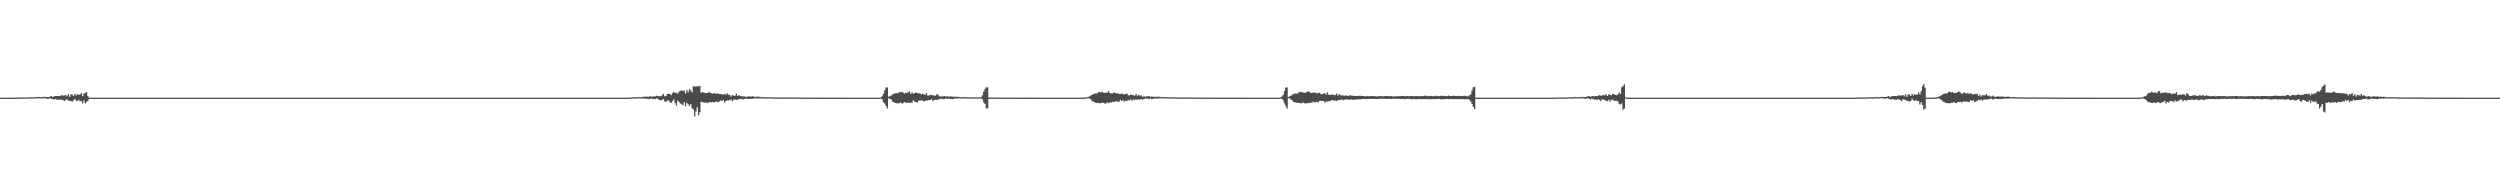 <?xml version="1.0" encoding="UTF-8"?>
<svg xmlns="http://www.w3.org/2000/svg" width="1920" height="150">
  <path d="M0 74.998h1v1.000H0zM1 74.999h1v1.000H1zM2 74.998h1v1.000H2zM3 74.998h1v1.000H3zM4 74.998h1v1.000H4zM5 74.998h1v1.000H5zM6 74.998h1v1.000H6zM7 74.998h1v1.000H7zM8 74.998h1v1.000H8zM9 74.998h1v1.000H9zM10 74.999h1v1.000H10zM11 74.999h1v1.000H11zM12 74.969h1v1.000H12zM13 74.954h1v1.000H13zM14 74.888h1v1.000H14zM15 74.835h1v1.000H15zM16 74.889h1v1.000H16zM17 74.878h1v1.000H17zM18 74.832h1v1.000H18zM19 74.800h1v1.000H19zM20 74.800h1v1.000H20zM21 74.830h1v1.000H21zM22 74.781h1v1.000H22zM23 74.666h1v1.000H23zM24 74.643h1v1.000H24zM25 74.765h1v1.000H25zM26 74.652h1v1.000H26zM27 74.718h1v1.000H27zM28 74.464h1v1.076H28zM29 74.442h1v1.000H29zM30 74.577h1v1.000H30zM31 74.575h1v1.000H31zM32 74.620h1v1.000H32zM33 74.339h1v1.167H33zM34 74.378h1v1.061H34zM35 74.514h1v1.231H35zM36 74.506h1v1.360H36zM37 74.535h1v1.243H37zM38 74.142h1v1.273H38zM39 73.735h1v2.123H39zM40 74.577h1v1.569H40zM41 73.973h1v2.491H41zM42 73.787h1v2.195H42zM43 73.706h1v2.733H43zM44 73.715h1v2.789H44zM45 73.845h1v2.894H45zM46 73.525h1v2.602H46zM47 73.060h1v3.745H47zM48 73.466h1v3.370H48zM49 73.311h1v4.358H49zM50 72.926h1v3.554H50zM51 73.959h1v2.538H51zM52 72.379h1v4.879H52zM53 74.348h1v3.014H53zM54 72.468h1v5.223H54zM55 72.577h1v5.474H55zM56 73.712h1v3.366H56zM57 72.089h1v3.875H57zM58 73.292h1v4.023H58zM59 72.302h1v5.199H59zM60 72.928h1v3.843H60zM61 72.636h1v5.121H61zM62 71.468h1v6.140H62zM63 73.819h1v5.566H63zM64 71.960h1v5.158H64zM65 71.317h1v8.106H65zM66 70.790h1v7.552H66zM67 73.888h1v3.627H67zM68 75.000h1v1.000H68zM69 75.000h1v1.000H69zM70 75.000h1v1.000H70zM71 75.000h1v1.000H71zM72 75.000h1v1.000H72zM73 75.000h1v1.000H73zM74 75.000h1v1.000H74zM75 75.000h1v1.000H75zM76 75.000h1v1.000H76zM77 75.000h1v1.000H77zM78 75.000h1v1.000H78zM79 75.000h1v1.000H79zM80 75.000h1v1.000H80zM81 75.000h1v1.000H81zM82 75.000h1v1.000H82zM83 75.000h1v1.000H83zM84 75.000h1v1.000H84zM85 75.000h1v1.000H85zM86 75.000h1v1.000H86zM87 75.000h1v1.000H87zM88 75.000h1v1.000H88zM89 75.000h1v1.000H89zM90 75.000h1v1.000H90zM91 75.000h1v1.000H91zM92 75.000h1v1.000H92zM93 75.000h1v1.000H93zM94 75.000h1v1.000H94zM95 75.000h1v1.000H95zM96 75.000h1v1.000H96zM97 75.000h1v1.000H97zM98 75.000h1v1.000H98zM99 75.000h1v1.000H99zM100 75.000h1v1.000H100zM101 75.000h1v1.000H101zM102 75.000h1v1.000H102zM103 75.000h1v1.000H103zM104 75.000h1v1.000H104zM105 75.000h1v1.000H105zM106 75.000h1v1.000H106zM107 75.000h1v1.000H107zM108 75.000h1v1.000H108zM109 75.000h1v1.000H109zM110 75.000h1v1.000H110zM111 75.000h1v1.000H111zM112 75.000h1v1.000H112zM113 75.000h1v1.000H113zM114 75.000h1v1.000H114zM115 75.000h1v1.000H115zM116 75.000h1v1.000H116zM117 75.000h1v1.000H117zM118 75.000h1v1.000H118zM119 75.000h1v1.000H119zM120 75.000h1v1.000H120zM121 75.000h1v1.000H121zM122 75.000h1v1.000H122zM123 75.000h1v1.000H123zM124 75.000h1v1.000H124zM125 75.000h1v1.000H125zM126 75.000h1v1.000H126zM127 75.000h1v1.000H127zM128 75.000h1v1.000H128zM129 75.000h1v1.000H129zM130 75.000h1v1.000H130zM131 75.000h1v1.000H131zM132 75.000h1v1.000H132zM133 75.000h1v1.000H133zM134 75.000h1v1.000H134zM135 75.000h1v1.000H135zM136 75.000h1v1.000H136zM137 75.000h1v1.000H137zM138 75.000h1v1.000H138zM139 75.000h1v1.000H139zM140 75.000h1v1.000H140zM141 75.000h1v1.000H141zM142 75.000h1v1.000H142zM143 75.000h1v1.000H143zM144 75.000h1v1.000H144zM145 75.000h1v1.000H145zM146 75.000h1v1.000H146zM147 75.000h1v1.000H147zM148 75.000h1v1.000H148zM149 75.000h1v1.000H149zM150 75.000h1v1.000H150zM151 75.000h1v1.000H151zM152 75.000h1v1.000H152zM153 75.000h1v1.000H153zM154 75.000h1v1.000H154zM155 75.000h1v1.000H155zM156 75.000h1v1.000H156zM157 75.000h1v1.000H157zM158 75.000h1v1.000H158zM159 75.000h1v1.000H159zM160 75.000h1v1.000H160zM161 75.000h1v1.000H161zM162 75.000h1v1.000H162zM163 75.000h1v1.000H163zM164 75.000h1v1.000H164zM165 75.000h1v1.000H165zM166 75.000h1v1.000H166zM167 75.000h1v1.000H167zM168 75.000h1v1.000H168zM169 75.000h1v1.000H169zM170 75.000h1v1.000H170zM171 75.000h1v1.000H171zM172 75.000h1v1.000H172zM173 75.000h1v1.000H173zM174 75.000h1v1.000H174zM175 75.000h1v1.000H175zM176 75.000h1v1.000H176zM177 75.000h1v1.000H177zM178 75.000h1v1.000H178zM179 75.000h1v1.000H179zM180 75.000h1v1.000H180zM181 75.000h1v1.000H181zM182 75.000h1v1.000H182zM183 75.000h1v1.000H183zM184 75.000h1v1.000H184zM185 75.000h1v1.000H185zM186 75.000h1v1.000H186zM187 75.000h1v1.000H187zM188 75.000h1v1.000H188zM189 75.000h1v1.000H189zM190 75.000h1v1.000H190zM191 75.000h1v1.000H191zM192 75.000h1v1.000H192zM193 75.000h1v1.000H193zM194 75.000h1v1.000H194zM195 75.000h1v1.000H195zM196 75.000h1v1.000H196zM197 75.000h1v1.000H197zM198 75.000h1v1.000H198zM199 75.000h1v1.000H199zM200 75.000h1v1.000H200zM201 75.000h1v1.000H201zM202 75.000h1v1.000H202zM203 75.000h1v1.000H203zM204 75.000h1v1.000H204zM205 75.000h1v1.000H205zM206 75.000h1v1.000H206zM207 75.000h1v1.000H207zM208 75.000h1v1.000H208zM209 75.000h1v1.000H209zM210 75.000h1v1.000H210zM211 75.000h1v1.000H211zM212 75.000h1v1.000H212zM213 75.000h1v1.000H213zM214 75.000h1v1.000H214zM215 75.000h1v1.000H215zM216 75.000h1v1.000H216zM217 75.000h1v1.000H217zM218 75.000h1v1.000H218zM219 75.000h1v1.000H219zM220 75.000h1v1.000H220zM221 75.000h1v1.000H221zM222 75.000h1v1.000H222zM223 75.000h1v1.000H223zM224 75.000h1v1.000H224zM225 75.000h1v1.000H225zM226 75.000h1v1.000H226zM227 75.000h1v1.000H227zM228 75.000h1v1.000H228zM229 75.000h1v1.000H229zM230 75.000h1v1.000H230zM231 75.000h1v1.000H231zM232 75.000h1v1.000H232zM233 75.000h1v1.000H233zM234 75.000h1v1.000H234zM235 75.000h1v1.000H235zM236 75.000h1v1.000H236zM237 75.000h1v1.000H237zM238 75.000h1v1.000H238zM239 75.000h1v1.000H239zM240 75.000h1v1.000H240zM241 75.000h1v1.000H241zM242 75.000h1v1.000H242zM243 75.000h1v1.000H243zM244 75.000h1v1.000H244zM245 75.000h1v1.000H245zM246 75.000h1v1.000H246zM247 75.000h1v1.000H247zM248 75.000h1v1.000H248zM249 75.000h1v1.000H249zM250 75.000h1v1.000H250zM251 75.000h1v1.000H251zM252 75.000h1v1.000H252zM253 75.000h1v1.000H253zM254 75.000h1v1.000H254zM255 75.000h1v1.000H255zM256 75.000h1v1.000H256zM257 75.000h1v1.000H257zM258 75.000h1v1.000H258zM259 75.000h1v1.000H259zM260 75.000h1v1.000H260zM261 75.000h1v1.000H261zM262 75.000h1v1.000H262zM263 75.000h1v1.000H263zM264 75.000h1v1.000H264zM265 75.000h1v1.000H265zM266 75.000h1v1.000H266zM267 75.000h1v1.000H267zM268 75.000h1v1.000H268zM269 75.000h1v1.000H269zM270 75.000h1v1.000H270zM271 75.000h1v1.000H271zM272 75.000h1v1.000H272zM273 75.000h1v1.000H273zM274 75.000h1v1.000H274zM275 75.000h1v1.000H275zM276 75.000h1v1.000H276zM277 75.000h1v1.000H277zM278 75.000h1v1.000H278zM279 75.000h1v1.000H279zM280 75.000h1v1.000H280zM281 75.000h1v1.000H281zM282 75.000h1v1.000H282zM283 75.000h1v1.000H283zM284 75.000h1v1.000H284zM285 75.000h1v1.000H285zM286 75.000h1v1.000H286zM287 75.000h1v1.000H287zM288 75.000h1v1.000H288zM289 75.000h1v1.000H289zM290 75.000h1v1.000H290zM291 75.000h1v1.000H291zM292 75.000h1v1.000H292zM293 75.000h1v1.000H293zM294 75.000h1v1.000H294zM295 75.000h1v1.000H295zM296 75.000h1v1.000H296zM297 75.000h1v1.000H297zM298 75.000h1v1.000H298zM299 75.000h1v1.000H299zM300 75.000h1v1.000H300zM301 75.000h1v1.000H301zM302 75.000h1v1.000H302zM303 75.000h1v1.000H303zM304 75.000h1v1.000H304zM305 75.000h1v1.000H305zM306 75.000h1v1.000H306zM307 75.000h1v1.000H307zM308 75.000h1v1.000H308zM309 75.000h1v1.000H309zM310 75.000h1v1.000H310zM311 75.000h1v1.000H311zM312 75.000h1v1.000H312zM313 75.000h1v1.000H313zM314 75.000h1v1.000H314zM315 75.000h1v1.000H315zM316 75.000h1v1.000H316zM317 75.000h1v1.000H317zM318 75.000h1v1.000H318zM319 75.000h1v1.000H319zM320 75.000h1v1.000H320zM321 75.000h1v1.000H321zM322 75.000h1v1.000H322zM323 75.000h1v1.000H323zM324 75.000h1v1.000H324zM325 75.000h1v1.000H325zM326 75.000h1v1.000H326zM327 75.000h1v1.000H327zM328 75.000h1v1.000H328zM329 75.000h1v1.000H329zM330 75.000h1v1.000H330zM331 75.000h1v1.000H331zM332 75.000h1v1.000H332zM333 75.000h1v1.000H333zM334 75.000h1v1.000H334zM335 75.000h1v1.000H335zM336 75.000h1v1.000H336zM337 75.000h1v1.000H337zM338 75.000h1v1.000H338zM339 75.000h1v1.000H339zM340 75.000h1v1.000H340zM341 75.000h1v1.000H341zM342 75.000h1v1.000H342zM343 75.000h1v1.000H343zM344 75.000h1v1.000H344zM345 75.000h1v1.000H345zM346 75.000h1v1.000H346zM347 75.000h1v1.000H347zM348 75.000h1v1.000H348zM349 75.000h1v1.000H349zM350 75.000h1v1.000H350zM351 75.000h1v1.000H351zM352 75.000h1v1.000H352zM353 75.000h1v1.000H353zM354 75.000h1v1.000H354zM355 75.000h1v1.000H355zM356 75.000h1v1.000H356zM357 75.000h1v1.000H357zM358 75.000h1v1.000H358zM359 75.000h1v1.000H359zM360 75.000h1v1.000H360zM361 75.000h1v1.000H361zM362 75.000h1v1.000H362zM363 75.000h1v1.000H363zM364 75.000h1v1.000H364zM365 75.000h1v1.000H365zM366 75.000h1v1.000H366zM367 75.000h1v1.000H367zM368 75.000h1v1.000H368zM369 75.000h1v1.000H369zM370 75.000h1v1.000H370zM371 75.000h1v1.000H371zM372 75.000h1v1.000H372zM373 75.000h1v1.000H373zM374 75.000h1v1.000H374zM375 75.000h1v1.000H375zM376 75.000h1v1.000H376zM377 75.000h1v1.000H377zM378 75.000h1v1.000H378zM379 75.000h1v1.000H379zM380 75.000h1v1.000H380zM381 75.000h1v1.000H381zM382 75.000h1v1.000H382zM383 75.000h1v1.000H383zM384 75.000h1v1.000H384zM385 75.000h1v1.000H385zM386 75.000h1v1.000H386zM387 75.000h1v1.000H387zM388 75.000h1v1.000H388zM389 75.000h1v1.000H389zM390 75.000h1v1.000H390zM391 75.000h1v1.000H391zM392 75.000h1v1.000H392zM393 75.000h1v1.000H393zM394 75.000h1v1.000H394zM395 75.000h1v1.000H395zM396 75.000h1v1.000H396zM397 75.000h1v1.000H397zM398 75.000h1v1.000H398zM399 75.000h1v1.000H399zM400 75.000h1v1.000H400zM401 75.000h1v1.000H401zM402 75.000h1v1.000H402zM403 75.000h1v1.000H403zM404 75.000h1v1.000H404zM405 75.000h1v1.000H405zM406 75.000h1v1.000H406zM407 75.000h1v1.000H407zM408 75.000h1v1.000H408zM409 75.000h1v1.000H409zM410 75.000h1v1.000H410zM411 75.000h1v1.000H411zM412 75.000h1v1.000H412zM413 75.000h1v1.000H413zM414 75.000h1v1.000H414zM415 75.000h1v1.000H415zM416 75.000h1v1.000H416zM417 75.000h1v1.000H417zM418 75.000h1v1.000H418zM419 75.000h1v1.000H419zM420 75.000h1v1.000H420zM421 75.000h1v1.000H421zM422 75.000h1v1.000H422zM423 75.000h1v1.000H423zM424 75.000h1v1.000H424zM425 75.000h1v1.000H425zM426 75.000h1v1.000H426zM427 75.000h1v1.000H427zM428 75.000h1v1.000H428zM429 75.000h1v1.000H429zM430 75.000h1v1.000H430zM431 75.000h1v1.000H431zM432 75.000h1v1.000H432zM433 75.000h1v1.000H433zM434 75.000h1v1.000H434zM435 75.000h1v1.000H435zM436 75.000h1v1.000H436zM437 75.000h1v1.000H437zM438 75.000h1v1.000H438zM439 75.000h1v1.000H439zM440 75.000h1v1.000H440zM441 75.000h1v1.000H441zM442 75.000h1v1.000H442zM443 75.000h1v1.000H443zM444 75.000h1v1.000H444zM445 75.000h1v1.000H445zM446 75.000h1v1.000H446zM447 75.000h1v1.000H447zM448 75.000h1v1.000H448zM449 75.000h1v1.000H449zM450 75.000h1v1.000H450zM451 75.000h1v1.000H451zM452 75.000h1v1.000H452zM453 75.000h1v1.000H453zM454 75.000h1v1.000H454zM455 75.000h1v1.000H455zM456 75.000h1v1.000H456zM457 75.000h1v1.000H457zM458 75.000h1v1.000H458zM459 75.000h1v1.000H459zM460 75.000h1v1.000H460zM461 75.000h1v1.000H461zM462 75.000h1v1.000H462zM463 75.000h1v1.000H463zM464 75.000h1v1.000H464zM465 75.000h1v1.000H465zM466 75.000h1v1.000H466zM467 75.000h1v1.000H467zM468 75.000h1v1.000H468zM469 75.000h1v1.000H469zM470 75.000h1v1.000H470zM471 75.000h1v1.000H471zM472 75.000h1v1.000H472zM473 75.000h1v1.000H473zM474 75.000h1v1.000H474zM475 75.000h1v1.000H475zM476 75.000h1v1.000H476zM477 75.000h1v1.000H477zM478 75.000h1v1.000H478zM479 75.000h1v1.000H479zM480 75.000h1v1.000H480zM481 75.000h1v1.000H481zM482 75.000h1v1.000H482zM483 74.915h1v1.000H483zM484 74.861h1v1.000H484zM485 74.736h1v1.000H485zM486 74.608h1v1.000H486zM487 74.713h1v1.000H487zM488 74.714h1v1.000H488zM489 74.605h1v1.000H489zM490 74.525h1v1.000H490zM491 74.533h1v1.000H491zM492 74.704h1v1.000H492zM493 74.483h1v1.048H493zM494 74.158h1v1.470H494zM495 74.351h1v1.429H495zM496 74.263h1v1.639H496zM497 74.180h1v1.663H497zM498 74.330h1v1.943H498zM499 73.680h1v2.046H499zM500 74.331h1v1.341H500zM501 74.002h1v2.190H501zM502 74.107h1v1.803H502zM503 73.862h1v2.336H503zM504 73.438h1v1.900H504zM505 73.854h1v2.437H505zM506 73.841h1v2.906H506zM507 73.940h1v3.106H507zM508 73.170h1v3.655H508zM509 72.017h1v3.971H509zM510 73.992h1v3.709H510zM511 73.644h1v4.759H511zM512 72.235h1v5.068H512zM513 71.971h1v5.092H513zM514 72.019h1v6.504H514zM515 73.096h1v5.973H515zM516 71.592h1v6.037H516zM517 70.488h1v5.861H517zM518 71.394h1v7.726H518zM519 71.184h1v9.880H519zM520 71.913h1v5.341H520zM521 70.344h1v8.009H521zM522 69.689h1v9.780H522zM523 69.365h1v10.705H523zM524 69.895h1v10.938H524zM525 69.489h1v8.937H525zM526 71.805h1v9.770H526zM527 69.089h1v9.921H527zM528 70.888h1v9.152H528zM529 68.623h1v12.769H529zM530 69.276h1v10.693H530zM531 70.936h1v12.137H531zM532 66.199h1v17.849H532zM533 66.543h1v22.845H533zM534 66.406h1v19.161H534zM535 66.294h1v16.096H535zM536 66.216h1v22.280H536zM537 65.941h1v20.302H537zM538 71.317h1v6.826H538zM539 70.575h1v8.056H539zM540 71.179h1v7.332H540zM541 71.312h1v7.694H541zM542 71.506h1v7.263H542zM543 71.366h1v7.865H543zM544 70.452h1v7.995H544zM545 71.272h1v7.237H545zM546 71.644h1v6.906H546zM547 72.007h1v6.425H547zM548 71.261h1v7.398H548zM549 72.091h1v6.133H549zM550 71.564h1v6.395H550zM551 71.931h1v6.721H551zM552 72.221h1v5.585H552zM553 72.157h1v5.002H553zM554 72.396h1v5.154H554zM555 72.701h1v3.991H555zM556 72.042h1v6.529H556zM557 72.784h1v4.824H557zM558 71.677h1v5.425H558zM559 72.701h1v4.478H559zM560 72.906h1v4.019H560zM561 74.146h1v2.364H561zM562 72.969h1v4.908H562zM563 73.539h1v2.987H563zM564 73.513h1v2.934H564zM565 71.951h1v4.889H565zM566 73.659h1v2.749H566zM567 73.020h1v3.147H567zM568 73.824h1v2.262H568zM569 73.769h1v2.033H569zM570 74.114h1v2.363H570zM571 73.984h1v2.141H571zM572 74.256h1v1.440H572zM573 74.473h1v1.358H573zM574 73.933h1v2.031H574zM575 74.030h1v1.983H575zM576 74.221h1v1.617H576zM577 73.865h1v2.071H577zM578 74.023h1v1.795H578zM579 74.329h1v1.227H579zM580 74.398h1v1.141H580zM581 74.134h1v1.446H581zM582 74.207h1v1.384H582zM583 74.351h1v1.263H583zM584 74.633h1v1.000H584zM585 74.609h1v1.000H585zM586 74.517h1v1.000H586zM587 74.680h1v1.000H587zM588 74.658h1v1.000H588zM589 74.773h1v1.000H589zM590 74.634h1v1.000H590zM591 74.669h1v1.000H591zM592 74.785h1v1.000H592zM593 74.785h1v1.000H593zM594 74.803h1v1.000H594zM595 74.797h1v1.000H595zM596 74.778h1v1.000H596zM597 74.815h1v1.000H597zM598 74.850h1v1.000H598zM599 74.814h1v1.000H599zM600 74.857h1v1.000H600zM601 74.862h1v1.000H601zM602 74.819h1v1.000H602zM603 74.877h1v1.000H603zM604 74.840h1v1.000H604zM605 74.816h1v1.000H605zM606 74.881h1v1.000H606zM607 74.903h1v1.000H607zM608 74.847h1v1.000H608zM609 74.855h1v1.000H609zM610 74.932h1v1.000H610zM611 74.856h1v1.000H611zM612 74.883h1v1.000H612zM613 74.899h1v1.000H613zM614 74.935h1v1.000H614zM615 74.915h1v1.000H615zM616 74.939h1v1.000H616zM617 74.939h1v1.000H617zM618 74.946h1v1.000H618zM619 74.927h1v1.000H619zM620 74.938h1v1.000H620zM621 74.942h1v1.000H621zM622 74.952h1v1.000H622zM623 74.935h1v1.000H623zM624 74.966h1v1.000H624zM625 74.957h1v1.000H625zM626 74.960h1v1.000H626zM627 74.961h1v1.000H627zM628 74.961h1v1.000H628zM629 74.969h1v1.000H629zM630 74.978h1v1.000H630zM631 74.973h1v1.000H631zM632 74.971h1v1.000H632zM633 74.966h1v1.000H633zM634 74.981h1v1.000H634zM635 74.981h1v1.000H635zM636 74.978h1v1.000H636zM637 74.979h1v1.000H637zM638 74.984h1v1.000H638zM639 74.983h1v1.000H639zM640 74.975h1v1.000H640zM641 74.980h1v1.000H641zM642 74.983h1v1.000H642zM643 74.982h1v1.000H643zM644 74.989h1v1.000H644zM645 74.981h1v1.000H645zM646 74.990h1v1.000H646zM647 74.984h1v1.000H647zM648 74.988h1v1.000H648zM649 74.990h1v1.000H649zM650 74.989h1v1.000H650zM651 74.987h1v1.000H651zM652 74.992h1v1.000H652zM653 74.986h1v1.000H653zM654 74.992h1v1.000H654zM655 74.993h1v1.000H655zM656 74.992h1v1.000H656zM657 74.991h1v1.000H657zM658 74.992h1v1.000H658zM659 74.992h1v1.000H659zM660 74.995h1v1.000H660zM661 74.993h1v1.000H661zM662 74.996h1v1.000H662zM663 74.995h1v1.000H663zM664 74.996h1v1.000H664zM665 74.995h1v1.000H665zM666 74.997h1v1.000H666zM667 74.995h1v1.000H667zM668 74.994h1v1.000H668zM669 74.997h1v1.000H669zM670 74.997h1v1.000H670zM671 74.998h1v1.000H671zM672 74.998h1v1.000H672zM673 74.996h1v1.000H673zM674 74.997h1v1.000H674zM675 74.985h1v1.000H675zM676 74.877h1v1.000H676zM677 73.822h1v2.393H677zM678 72.117h1v6.409H678zM679 69.307h1v10.233H679zM680 67.149h1v14.334H680zM681 67.112h1v16.275H681zM682 74.200h1v1.268H682zM683 73.878h1v2.049H683zM684 73.355h1v3.092H684zM685 72.500h1v5.564H685zM686 72.106h1v6.410H686zM687 71.648h1v7.365H687zM688 71.468h1v7.855H688zM689 71.789h1v7.541H689zM690 70.698h1v8.737H690zM691 70.958h1v7.655H691zM692 70.606h1v8.824H692zM693 70.946h1v8.397H693zM694 71.916h1v6.424H694zM695 71.172h1v7.569H695zM696 71.537h1v7.511H696zM697 70.832h1v8.015H697zM698 70.232h1v8.707H698zM699 72.237h1v6.614H699zM700 70.745h1v8.063H700zM701 72.029h1v5.039H701zM702 71.442h1v6.739H702zM703 71.007h1v7.392H703zM704 71.369h1v7.428H704zM705 71.755h1v5.636H705zM706 71.632h1v5.509H706zM707 72.523h1v4.638H707zM708 71.827h1v5.278H708zM709 72.514h1v5.406H709zM710 72.802h1v4.760H710zM711 71.409h1v5.682H711zM712 73.432h1v3.842H712zM713 73.312h1v3.507H713zM714 72.814h1v4.011H714zM715 73.059h1v3.103H715zM716 73.170h1v4.603H716zM717 73.371h1v3.428H717zM718 73.500h1v3.054H718zM719 72.322h1v4.483H719zM720 72.811h1v3.565H720zM721 73.971h1v2.274H721zM722 73.991h1v1.922H722zM723 74.197h1v1.630H723zM724 73.948h1v2.260H724zM725 73.716h1v2.373H725zM726 74.307h1v1.271H726zM727 73.779h1v2.128H727zM728 74.360h1v1.334H728zM729 74.045h1v1.993H729zM730 74.108h1v1.836H730zM731 74.135h1v2.009H731zM732 74.379h1v1.480H732zM733 74.118h1v1.547H733zM734 74.445h1v1.184H734zM735 74.298h1v1.497H735zM736 74.396h1v1.000H736zM737 74.665h1v1.000H737zM738 74.762h1v1.000H738zM739 74.656h1v1.000H739zM740 74.503h1v1.000H740zM741 74.603h1v1.000H741zM742 74.752h1v1.000H742zM743 74.636h1v1.000H743zM744 74.751h1v1.000H744zM745 74.799h1v1.000H745zM746 74.769h1v1.000H746zM747 74.601h1v1.000H747zM748 74.858h1v1.000H748zM749 74.792h1v1.000H749zM750 74.830h1v1.000H750zM751 74.833h1v1.000H751zM752 74.792h1v1.000H752zM753 74.477h1v1.101H753zM754 73.186h1v3.062H754zM755 70.340h1v8.314H755zM756 68.291h1v11.550H756zM757 67.069h1v16.129H757zM758 67.126h1v16.162H758zM759 74.906h1v1.000H759zM760 74.911h1v1.000H760zM761 74.757h1v1.000H761zM762 74.943h1v1.000H762zM763 74.919h1v1.000H763zM764 74.912h1v1.000H764zM765 74.884h1v1.000H765zM766 74.885h1v1.000H766zM767 74.915h1v1.000H767zM768 74.944h1v1.000H768zM769 74.938h1v1.000H769zM770 74.921h1v1.000H770zM771 74.949h1v1.000H771zM772 74.961h1v1.000H772zM773 74.934h1v1.000H773zM774 74.936h1v1.000H774zM775 74.943h1v1.000H775zM776 74.943h1v1.000H776zM777 74.946h1v1.000H777zM778 74.946h1v1.000H778zM779 74.966h1v1.000H779zM780 74.955h1v1.000H780zM781 74.954h1v1.000H781zM782 74.957h1v1.000H782zM783 74.957h1v1.000H783zM784 74.962h1v1.000H784zM785 74.971h1v1.000H785zM786 74.977h1v1.000H786zM787 74.970h1v1.000H787zM788 74.973h1v1.000H788zM789 74.971h1v1.000H789zM790 74.978h1v1.000H790zM791 74.978h1v1.000H791zM792 74.979h1v1.000H792zM793 74.986h1v1.000H793zM794 74.981h1v1.000H794zM795 74.984h1v1.000H795zM796 74.983h1v1.000H796zM797 74.984h1v1.000H797zM798 74.988h1v1.000H798zM799 74.986h1v1.000H799zM800 74.988h1v1.000H800zM801 74.985h1v1.000H801zM802 74.988h1v1.000H802zM803 74.990h1v1.000H803zM804 74.987h1v1.000H804zM805 74.991h1v1.000H805zM806 74.991h1v1.000H806zM807 74.990h1v1.000H807zM808 74.993h1v1.000H808zM809 74.994h1v1.000H809zM810 74.994h1v1.000H810zM811 74.995h1v1.000H811zM812 74.993h1v1.000H812zM813 74.993h1v1.000H813zM814 74.994h1v1.000H814zM815 74.994h1v1.000H815zM816 74.996h1v1.000H816zM817 74.995h1v1.000H817zM818 74.997h1v1.000H818zM819 74.996h1v1.000H819zM820 74.995h1v1.000H820zM821 74.997h1v1.000H821zM822 74.997h1v1.000H822zM823 74.997h1v1.000H823zM824 74.996h1v1.000H824zM825 74.996h1v1.000H825zM826 74.997h1v1.000H826zM827 74.998h1v1.000H827zM828 74.998h1v1.000H828zM829 74.997h1v1.000H829zM830 74.955h1v1.000H830zM831 74.962h1v1.000H831zM832 74.950h1v1.000H832zM833 74.863h1v1.000H833zM834 74.779h1v1.000H834zM835 74.456h1v1.000H835zM836 74.171h1v1.457H836zM837 73.470h1v2.565H837zM838 72.964h1v4.180H838zM839 72.178h1v5.880H839zM840 72.081h1v6.352H840zM841 71.698h1v7.187H841zM842 71.809h1v7.276H842zM843 70.813h1v8.165H843zM844 70.701h1v8.737H844zM845 71.008h1v8.045H845zM846 70.482h1v8.414H846zM847 71.289h1v7.614H847zM848 71.267h1v8.341H848zM849 71.118h1v8.270H849zM850 71.182h1v7.520H850zM851 69.996h1v9.309H851zM852 71.525h1v6.961H852zM853 71.736h1v7.057H853zM854 71.801h1v6.433H854zM855 71.022h1v7.278H855zM856 71.209h1v6.894H856zM857 71.807h1v5.815H857zM858 71.645h1v6.498H858zM859 72.212h1v5.906H859zM860 72.200h1v4.461H860zM861 71.737h1v5.865H861zM862 72.304h1v4.598H862zM863 72.545h1v5.548H863zM864 72.194h1v5.215H864zM865 71.759h1v5.803H865zM866 73.171h1v3.691H866zM867 73.262h1v3.866H867zM868 72.590h1v3.797H868zM869 72.933h1v4.349H869zM870 73.117h1v3.417H870zM871 73.549h1v3.029H871zM872 72.011h1v4.446H872zM873 73.528h1v3.123H873zM874 72.876h1v3.422H874zM875 73.549h1v2.957H875zM876 73.231h1v2.795H876zM877 74.416h1v2.110H877zM878 73.923h1v2.189H878zM879 74.217h1v1.468H879zM880 74.024h1v1.680H880zM881 73.935h1v1.826H881zM882 73.708h1v2.509H882zM883 74.397h1v1.100H883zM884 74.067h1v2.105H884zM885 74.290h1v1.620H885zM886 74.379h1v1.245H886zM887 74.273h1v1.419H887zM888 74.333h1v1.367H888zM889 74.284h1v1.334H889zM890 74.277h1v1.151H890zM891 74.581h1v1.000H891zM892 74.596h1v1.000H892zM893 74.466h1v1.000H893zM894 74.606h1v1.000H894zM895 74.697h1v1.000H895zM896 74.644h1v1.000H896zM897 74.713h1v1.000H897zM898 74.781h1v1.000H898zM899 74.733h1v1.000H899zM900 74.653h1v1.000H900zM901 74.699h1v1.000H901zM902 74.774h1v1.000H902zM903 74.815h1v1.000H903zM904 74.845h1v1.000H904zM905 74.827h1v1.000H905zM906 74.824h1v1.000H906zM907 74.899h1v1.000H907zM908 74.822h1v1.000H908zM909 74.842h1v1.000H909zM910 74.843h1v1.000H910zM911 74.883h1v1.000H911zM912 74.873h1v1.000H912zM913 74.823h1v1.000H913zM914 74.930h1v1.000H914zM915 74.870h1v1.000H915zM916 74.840h1v1.000H916zM917 74.935h1v1.000H917zM918 74.945h1v1.000H918zM919 74.899h1v1.000H919zM920 74.936h1v1.000H920zM921 74.919h1v1.000H921zM922 74.922h1v1.000H922zM923 74.940h1v1.000H923zM924 74.928h1v1.000H924zM925 74.939h1v1.000H925zM926 74.945h1v1.000H926zM927 74.922h1v1.000H927zM928 74.935h1v1.000H928zM929 74.953h1v1.000H929zM930 74.932h1v1.000H930zM931 74.939h1v1.000H931zM932 74.949h1v1.000H932zM933 74.970h1v1.000H933zM934 74.959h1v1.000H934zM935 74.969h1v1.000H935zM936 74.976h1v1.000H936zM937 74.974h1v1.000H937zM938 74.969h1v1.000H938zM939 74.950h1v1.000H939zM940 74.972h1v1.000H940zM941 74.971h1v1.000H941zM942 74.976h1v1.000H942zM943 74.982h1v1.000H943zM944 74.972h1v1.000H944zM945 74.988h1v1.000H945zM946 74.983h1v1.000H946zM947 74.985h1v1.000H947zM948 74.988h1v1.000H948zM949 74.983h1v1.000H949zM950 74.984h1v1.000H950zM951 74.982h1v1.000H951zM952 74.985h1v1.000H952zM953 74.982h1v1.000H953zM954 74.992h1v1.000H954zM955 74.987h1v1.000H955zM956 74.988h1v1.000H956zM957 74.990h1v1.000H957zM958 74.989h1v1.000H958zM959 74.990h1v1.000H959zM960 74.991h1v1.000H960zM961 74.986h1v1.000H961zM962 74.989h1v1.000H962zM963 74.996h1v1.000H963zM964 74.994h1v1.000H964zM965 74.992h1v1.000H965zM966 74.992h1v1.000H966zM967 74.997h1v1.000H967zM968 74.993h1v1.000H968zM969 74.995h1v1.000H969zM970 74.993h1v1.000H970zM971 74.995h1v1.000H971zM972 74.996h1v1.000H972zM973 74.996h1v1.000H973zM974 74.994h1v1.000H974zM975 74.996h1v1.000H975zM976 74.996h1v1.000H976zM977 74.996h1v1.000H977zM978 74.998h1v1.000H978zM979 74.996h1v1.000H979zM980 74.996h1v1.000H980zM981 74.998h1v1.000H981zM982 74.988h1v1.000H982zM983 74.877h1v1.000H983zM984 74.112h1v1.641H984zM985 72.867h1v4.187H985zM986 69.857h1v9.561H986zM987 67.150h1v14.336H987zM988 67.115h1v16.273H988zM989 74.488h1v1.000H989zM990 73.890h1v1.802H990zM991 73.521h1v2.956H991zM992 72.593h1v4.511H992zM993 72.271h1v6.148H993zM994 71.733h1v6.692H994zM995 71.864h1v7.019H995zM996 71.882h1v7.015H996zM997 70.838h1v8.205H997zM998 70.791h1v8.430H998zM999 70.484h1v8.978H999zM1000 71.037h1v7.593H1000zM1001 71.217h1v7.948H1001zM1002 71.250h1v8.278H1002zM1003 70.634h1v8.852H1003zM1004 70.199h1v8.868H1004zM1005 70.354h1v8.851H1005zM1006 71.241h1v7.417H1006zM1007 71.478h1v7.352H1007zM1008 71.120h1v6.851H1008zM1009 71.087h1v7.562H1009zM1010 71.058h1v7.405H1010zM1011 71.815h1v6.329H1011zM1012 71.398h1v7.384H1012zM1013 71.196h1v6.222H1013zM1014 72.299h1v5.051H1014zM1015 72.412h1v5.310H1015zM1016 71.878h1v5.759H1016zM1017 71.353h1v7.505H1017zM1018 72.674h1v5.204H1018zM1019 70.858h1v7.279H1019zM1020 72.748h1v4.917H1020zM1021 72.932h1v4.773H1021zM1022 72.477h1v4.467H1022zM1023 72.758h1v4.207H1023zM1024 72.801h1v4.411H1024zM1025 73.127h1v4.065H1025zM1026 71.873h1v5.705H1026zM1027 73.363h1v3.613H1027zM1028 72.286h1v4.608H1028zM1029 73.180h1v3.394H1029zM1030 73.293h1v3.079H1030zM1031 73.289h1v3.786H1031zM1032 73.577h1v3.028H1032zM1033 73.145h1v3.219H1033zM1034 73.654h1v2.568H1034zM1035 73.555h1v2.970H1035zM1036 73.279h1v3.370H1036zM1037 73.274h1v3.123H1037zM1038 73.444h1v2.981H1038zM1039 73.576h1v3.194H1039zM1040 73.784h1v2.638H1040zM1041 73.685h1v2.816H1041zM1042 73.736h1v2.530H1042zM1043 73.494h1v2.664H1043zM1044 73.738h1v2.576H1044zM1045 73.503h1v2.688H1045zM1046 73.750h1v2.343H1046zM1047 73.736h1v2.301H1047zM1048 74.000h1v2.003H1048zM1049 73.926h1v2.330H1049zM1050 73.676h1v2.310H1050zM1051 73.973h1v2.076H1051zM1052 73.852h1v2.067H1052zM1053 73.714h1v2.273H1053zM1054 73.803h1v2.221H1054zM1055 73.847h1v2.086H1055zM1056 73.903h1v2.149H1056zM1057 74.030h1v2.011H1057zM1058 73.975h1v2.054H1058zM1059 73.605h1v2.276H1059zM1060 73.953h1v1.767H1060zM1061 73.785h1v2.173H1061zM1062 74.009h1v1.792H1062zM1063 73.778h1v2.031H1063zM1064 73.643h1v2.390H1064zM1065 73.827h1v2.170H1065zM1066 73.844h1v2.033H1066zM1067 73.969h1v2.035H1067zM1068 73.735h1v2.263H1068zM1069 74.009h1v1.890H1069zM1070 74.050h1v1.776H1070zM1071 73.986h1v1.945H1071zM1072 73.975h1v2.031H1072zM1073 73.862h1v1.971H1073zM1074 73.865h1v2.035H1074zM1075 73.884h1v2.113H1075zM1076 73.642h1v2.373H1076zM1077 73.729h1v2.170H1077zM1078 73.879h1v2.366H1078zM1079 73.940h1v2.053H1079zM1080 73.697h1v2.183H1080zM1081 73.936h1v2.136H1081zM1082 73.898h1v1.873H1082zM1083 73.636h1v2.529H1083zM1084 73.838h1v2.433H1084zM1085 73.901h1v2.192H1085zM1086 73.857h1v2.255H1086zM1087 73.674h1v2.523H1087zM1088 73.837h1v2.380H1088zM1089 73.925h1v2.153H1089zM1090 73.787h1v2.191H1090zM1091 73.901h1v2.394H1091zM1092 73.799h1v2.221H1092zM1093 73.651h1v2.553H1093zM1094 73.363h1v2.708H1094zM1095 73.609h1v2.549H1095zM1096 73.912h1v2.321H1096zM1097 73.644h1v2.459H1097zM1098 73.632h1v2.579H1098zM1099 73.764h1v2.461H1099zM1100 73.836h1v2.171H1100zM1101 73.907h1v2.206H1101zM1102 73.548h1v2.610H1102zM1103 73.574h1v2.386H1103zM1104 73.817h1v2.272H1104zM1105 73.893h1v2.056H1105zM1106 73.490h1v2.676H1106zM1107 73.671h1v2.614H1107zM1108 73.576h1v2.623H1108zM1109 73.695h1v2.467H1109zM1110 73.758h1v2.281H1110zM1111 73.783h1v2.208H1111zM1112 73.339h1v2.893H1112zM1113 73.766h1v2.283H1113zM1114 73.804h1v2.243H1114zM1115 73.788h1v2.374H1115zM1116 73.386h1v2.747H1116zM1117 73.741h1v2.321H1117zM1118 73.724h1v2.295H1118zM1119 73.896h1v2.397H1119zM1120 73.596h1v2.531H1120zM1121 73.789h1v2.326H1121zM1122 73.784h1v2.388H1122zM1123 73.629h1v2.452H1123zM1124 73.646h1v2.571H1124zM1125 73.589h1v2.720H1125zM1126 73.972h1v2.171H1126zM1127 73.932h1v2.059H1127zM1128 73.154h1v3.430H1128zM1129 72.623h1v5.236H1129zM1130 69.500h1v10.330H1130zM1131 67.042h1v14.907H1131zM1132 66.646h1v17.153H1132zM1133 74.986h1v1.000H1133zM1134 74.997h1v1.000H1134zM1135 74.998h1v1.000H1135zM1136 74.997h1v1.000H1136zM1137 74.998h1v1.000H1137zM1138 74.998h1v1.000H1138zM1139 74.998h1v1.000H1139zM1140 74.999h1v1.000H1140zM1141 74.999h1v1.000H1141zM1142 74.997h1v1.000H1142zM1143 74.998h1v1.000H1143zM1144 74.998h1v1.000H1144zM1145 74.998h1v1.000H1145zM1146 74.998h1v1.000H1146zM1147 74.999h1v1.000H1147zM1148 74.999h1v1.000H1148zM1149 74.999h1v1.000H1149zM1150 74.999h1v1.000H1150zM1151 74.999h1v1.000H1151zM1152 74.999h1v1.000H1152zM1153 74.999h1v1.000H1153zM1154 74.999h1v1.000H1154zM1155 74.999h1v1.000H1155zM1156 74.999h1v1.000H1156zM1157 74.999h1v1.000H1157zM1158 74.999h1v1.000H1158zM1159 74.999h1v1.000H1159zM1160 74.999h1v1.000H1160zM1161 74.999h1v1.000H1161zM1162 74.999h1v1.000H1162zM1163 75.000h1v1.000H1163zM1164 74.999h1v1.000H1164zM1165 75.000h1v1.000H1165zM1166 74.999h1v1.000H1166zM1167 75.000h1v1.000H1167zM1168 74.999h1v1.000H1168zM1169 75.000h1v1.000H1169zM1170 75.000h1v1.000H1170zM1171 75.000h1v1.000H1171zM1172 75.000h1v1.000H1172zM1173 75.000h1v1.000H1173zM1174 75.000h1v1.000H1174zM1175 75.000h1v1.000H1175zM1176 75.000h1v1.000H1176zM1177 75.000h1v1.000H1177zM1178 75.000h1v1.000H1178zM1179 75.000h1v1.000H1179zM1180 75.000h1v1.000H1180zM1181 75.000h1v1.000H1181zM1182 75.000h1v1.000H1182zM1183 75.000h1v1.000H1183zM1184 75.000h1v1.000H1184zM1185 75.000h1v1.000H1185zM1186 75.000h1v1.000H1186zM1187 75.000h1v1.000H1187zM1188 75.000h1v1.000H1188zM1189 75.000h1v1.000H1189zM1190 75.000h1v1.000H1190zM1191 75.000h1v1.000H1191zM1192 75.000h1v1.000H1192zM1193 74.964h1v1.000H1193zM1194 74.949h1v1.000H1194zM1195 74.888h1v1.000H1195zM1196 74.835h1v1.000H1196zM1197 74.900h1v1.000H1197zM1198 74.878h1v1.000H1198zM1199 74.832h1v1.000H1199zM1200 74.799h1v1.000H1200zM1201 74.801h1v1.000H1201zM1202 74.866h1v1.000H1202zM1203 74.782h1v1.000H1203zM1204 74.643h1v1.000H1204zM1205 74.728h1v1.000H1205zM1206 74.765h1v1.000H1206zM1207 74.654h1v1.000H1207zM1208 74.718h1v1.000H1208zM1209 74.441h1v1.099H1209zM1210 74.652h1v1.000H1210zM1211 74.574h1v1.000H1211zM1212 74.621h1v1.000H1212zM1213 74.780h1v1.000H1213zM1214 74.339h1v1.157H1214zM1215 74.376h1v1.062H1215zM1216 74.539h1v1.203H1216zM1217 74.505h1v1.363H1217zM1218 74.356h1v1.417H1218zM1219 73.892h1v1.522H1219zM1220 73.734h1v2.244H1220zM1221 74.465h1v1.993H1221zM1222 73.820h1v1.874H1222zM1223 73.715h1v2.263H1223zM1224 74.067h1v2.366H1224zM1225 73.721h1v2.785H1225zM1226 73.843h1v2.901H1226zM1227 73.529h1v2.598H1227zM1228 73.061h1v3.744H1228zM1229 73.470h1v4.204H1229zM1230 73.317h1v2.906H1230zM1231 72.931h1v3.547H1231zM1232 73.311h1v3.662H1232zM1233 72.370h1v5.014H1233zM1234 73.686h1v4.000H1234zM1235 72.478h1v4.131H1235zM1236 72.596h1v5.455H1236zM1237 73.250h1v3.502H1237zM1238 72.099h1v4.364H1238zM1239 72.319h1v5.000H1239zM1240 72.932h1v4.574H1240zM1241 73.122h1v4.220H1241zM1242 72.541h1v5.219H1242zM1243 70.955h1v8.793H1243zM1244 72.194h1v8.074H1244zM1245 67.085h1v12.311H1245zM1246 66.242h1v18.011H1246zM1247 64.661h1v18.743H1247zM1248 74.644h1v1.000H1248zM1249 75.000h1v1.000H1249zM1250 75.000h1v1.000H1250zM1251 75.000h1v1.000H1251zM1252 75.000h1v1.000H1252zM1253 75.000h1v1.000H1253zM1254 75.000h1v1.000H1254zM1255 75.000h1v1.000H1255zM1256 75.000h1v1.000H1256zM1257 75.000h1v1.000H1257zM1258 75.000h1v1.000H1258zM1259 75.000h1v1.000H1259zM1260 75.000h1v1.000H1260zM1261 75.000h1v1.000H1261zM1262 75.000h1v1.000H1262zM1263 75.000h1v1.000H1263zM1264 75.000h1v1.000H1264zM1265 75.000h1v1.000H1265zM1266 75.000h1v1.000H1266zM1267 75.000h1v1.000H1267zM1268 75.000h1v1.000H1268zM1269 75.000h1v1.000H1269zM1270 75.000h1v1.000H1270zM1271 75.000h1v1.000H1271zM1272 75.000h1v1.000H1272zM1273 75.000h1v1.000H1273zM1274 75.000h1v1.000H1274zM1275 75.000h1v1.000H1275zM1276 75.000h1v1.000H1276zM1277 75.000h1v1.000H1277zM1278 75.000h1v1.000H1278zM1279 75.000h1v1.000H1279zM1280 75.000h1v1.000H1280zM1281 75.000h1v1.000H1281zM1282 75.000h1v1.000H1282zM1283 75.000h1v1.000H1283zM1284 75.000h1v1.000H1284zM1285 75.000h1v1.000H1285zM1286 75.000h1v1.000H1286zM1287 75.000h1v1.000H1287zM1288 75.000h1v1.000H1288zM1289 75.000h1v1.000H1289zM1290 75.000h1v1.000H1290zM1291 75.000h1v1.000H1291zM1292 75.000h1v1.000H1292zM1293 75.000h1v1.000H1293zM1294 75.000h1v1.000H1294zM1295 75.000h1v1.000H1295zM1296 75.000h1v1.000H1296zM1297 75.000h1v1.000H1297zM1298 75.000h1v1.000H1298zM1299 75.000h1v1.000H1299zM1300 75.000h1v1.000H1300zM1301 75.000h1v1.000H1301zM1302 75.000h1v1.000H1302zM1303 75.000h1v1.000H1303zM1304 75.000h1v1.000H1304zM1305 75.000h1v1.000H1305zM1306 75.000h1v1.000H1306zM1307 75.000h1v1.000H1307zM1308 75.000h1v1.000H1308zM1309 75.000h1v1.000H1309zM1310 75.000h1v1.000H1310zM1311 75.000h1v1.000H1311zM1312 75.000h1v1.000H1312zM1313 75.000h1v1.000H1313zM1314 75.000h1v1.000H1314zM1315 75.000h1v1.000H1315zM1316 75.000h1v1.000H1316zM1317 75.000h1v1.000H1317zM1318 75.000h1v1.000H1318zM1319 75.000h1v1.000H1319zM1320 75.000h1v1.000H1320zM1321 75.000h1v1.000H1321zM1322 75.000h1v1.000H1322zM1323 75.000h1v1.000H1323zM1324 75.000h1v1.000H1324zM1325 75.000h1v1.000H1325zM1326 75.000h1v1.000H1326zM1327 75.000h1v1.000H1327zM1328 75.000h1v1.000H1328zM1329 75.000h1v1.000H1329zM1330 75.000h1v1.000H1330zM1331 75.000h1v1.000H1331zM1332 75.000h1v1.000H1332zM1333 75.000h1v1.000H1333zM1334 75.000h1v1.000H1334zM1335 75.000h1v1.000H1335zM1336 75.000h1v1.000H1336zM1337 75.000h1v1.000H1337zM1338 75.000h1v1.000H1338zM1339 75.000h1v1.000H1339zM1340 75.000h1v1.000H1340zM1341 75.000h1v1.000H1341zM1342 75.000h1v1.000H1342zM1343 75.000h1v1.000H1343zM1344 75.000h1v1.000H1344zM1345 75.000h1v1.000H1345zM1346 75.000h1v1.000H1346zM1347 75.000h1v1.000H1347zM1348 75.000h1v1.000H1348zM1349 75.000h1v1.000H1349zM1350 75.000h1v1.000H1350zM1351 75.000h1v1.000H1351zM1352 75.000h1v1.000H1352zM1353 75.000h1v1.000H1353zM1354 75.000h1v1.000H1354zM1355 75.000h1v1.000H1355zM1356 75.000h1v1.000H1356zM1357 75.000h1v1.000H1357zM1358 75.000h1v1.000H1358zM1359 75.000h1v1.000H1359zM1360 75.000h1v1.000H1360zM1361 75.000h1v1.000H1361zM1362 75.000h1v1.000H1362zM1363 75.000h1v1.000H1363zM1364 75.000h1v1.000H1364zM1365 75.000h1v1.000H1365zM1366 75.000h1v1.000H1366zM1367 75.000h1v1.000H1367zM1368 75.000h1v1.000H1368zM1369 75.000h1v1.000H1369zM1370 75.000h1v1.000H1370zM1371 75.000h1v1.000H1371zM1372 75.000h1v1.000H1372zM1373 75.000h1v1.000H1373zM1374 75.000h1v1.000H1374zM1375 75.000h1v1.000H1375zM1376 75.000h1v1.000H1376zM1377 75.000h1v1.000H1377zM1378 75.000h1v1.000H1378zM1379 75.000h1v1.000H1379zM1380 75.000h1v1.000H1380zM1381 75.000h1v1.000H1381zM1382 75.000h1v1.000H1382zM1383 75.000h1v1.000H1383zM1384 75.000h1v1.000H1384zM1385 75.000h1v1.000H1385zM1386 75.000h1v1.000H1386zM1387 75.000h1v1.000H1387zM1388 75.000h1v1.000H1388zM1389 75.000h1v1.000H1389zM1390 75.000h1v1.000H1390zM1391 75.000h1v1.000H1391zM1392 75.000h1v1.000H1392zM1393 75.000h1v1.000H1393zM1394 75.000h1v1.000H1394zM1395 75.000h1v1.000H1395zM1396 75.000h1v1.000H1396zM1397 75.000h1v1.000H1397zM1398 75.000h1v1.000H1398zM1399 75.000h1v1.000H1399zM1400 75.000h1v1.000H1400zM1401 75.000h1v1.000H1401zM1402 75.000h1v1.000H1402zM1403 75.000h1v1.000H1403zM1404 75.000h1v1.000H1404zM1405 75.000h1v1.000H1405zM1406 75.000h1v1.000H1406zM1407 75.000h1v1.000H1407zM1408 75.000h1v1.000H1408zM1409 75.000h1v1.000H1409zM1410 75.000h1v1.000H1410zM1411 75.000h1v1.000H1411zM1412 75.000h1v1.000H1412zM1413 75.000h1v1.000H1413zM1414 75.000h1v1.000H1414zM1415 75.000h1v1.000H1415zM1416 75.000h1v1.000H1416zM1417 75.000h1v1.000H1417zM1418 75.000h1v1.000H1418zM1419 75.000h1v1.000H1419zM1420 75.000h1v1.000H1420zM1421 75.000h1v1.000H1421zM1422 75.000h1v1.000H1422zM1423 75.000h1v1.000H1423zM1424 74.955h1v1.000H1424zM1425 74.888h1v1.000H1425zM1426 74.834h1v1.000H1426zM1427 74.879h1v1.000H1427zM1428 74.878h1v1.000H1428zM1429 74.832h1v1.000H1429zM1430 74.892h1v1.000H1430zM1431 74.800h1v1.000H1431zM1432 74.830h1v1.000H1432zM1433 74.852h1v1.000H1433zM1434 74.756h1v1.000H1434zM1435 74.643h1v1.000H1435zM1436 74.729h1v1.000H1436zM1437 74.654h1v1.000H1437zM1438 74.718h1v1.000H1438zM1439 74.819h1v1.000H1439zM1440 74.440h1v1.000H1440zM1441 74.673h1v1.000H1441zM1442 74.574h1v1.000H1442zM1443 74.621h1v1.000H1443zM1444 74.478h1v1.026H1444zM1445 74.339h1v1.000H1445zM1446 74.514h1v1.229H1446zM1447 74.505h1v1.151H1447zM1448 74.552h1v1.316H1448zM1449 74.144h1v1.270H1449zM1450 73.735h1v2.122H1450zM1451 74.578h1v1.568H1451zM1452 73.972h1v2.486H1452zM1453 73.820h1v2.159H1453zM1454 73.715h1v2.718H1454zM1455 73.722h1v2.784H1455zM1456 73.843h1v2.900H1456zM1457 73.528h1v2.599H1457zM1458 73.062h1v3.305H1458zM1459 73.471h1v3.362H1459zM1460 73.316h1v4.357H1460zM1461 72.931h1v3.346H1461zM1462 73.959h1v2.521H1462zM1463 72.368h1v4.605H1463zM1464 74.347h1v3.039H1464zM1465 72.478h1v5.208H1465zM1466 72.596h1v5.455H1466zM1467 73.705h1v3.938H1467zM1468 72.099h1v3.739H1468zM1469 73.292h1v3.787H1469zM1470 72.319h1v5.185H1470zM1471 72.932h1v3.838H1471zM1472 72.627h1v5.134H1472zM1473 70.953h1v6.639H1473zM1474 72.580h1v7.688H1474zM1475 70.026h1v8.542H1475zM1476 66.240h1v14.393H1476zM1477 64.659h1v19.594H1477zM1478 67.326h1v16.079H1478zM1479 75.000h1v1.000H1479zM1480 75.000h1v1.000H1480zM1481 75.000h1v1.000H1481zM1482 75.000h1v1.000H1482zM1483 74.956h1v1.000H1483zM1484 74.964h1v1.000H1484zM1485 74.919h1v1.000H1485zM1486 74.865h1v1.000H1486zM1487 74.650h1v1.000H1487zM1488 74.450h1v1.000H1488zM1489 74.054h1v1.667H1489zM1490 73.457h1v3.040H1490zM1491 72.955h1v4.156H1491zM1492 72.111h1v6.155H1492zM1493 71.886h1v6.510H1493zM1494 71.692h1v7.537H1494zM1495 71.798h1v7.380H1495zM1496 70.674h1v8.645H1496zM1497 70.341h1v9.025H1497zM1498 71.040h1v7.957H1498zM1499 70.552h1v8.497H1499zM1500 71.476h1v6.707H1500zM1501 71.321h1v7.727H1501zM1502 71.405h1v7.801H1502zM1503 70.693h1v7.519H1503zM1504 70.234h1v8.141H1504zM1505 70.864h1v7.303H1505zM1506 72.098h1v6.571H1506zM1507 71.635h1v6.490H1507zM1508 70.929h1v6.973H1508zM1509 71.584h1v6.527H1509zM1510 71.679h1v6.212H1510zM1511 71.575h1v6.890H1511zM1512 72.046h1v6.066H1512zM1513 71.430h1v5.350H1513zM1514 72.348h1v5.283H1514zM1515 72.581h1v4.326H1515zM1516 72.030h1v6.335H1516zM1517 72.323h1v5.535H1517zM1518 71.874h1v5.542H1518zM1519 73.699h1v2.925H1519zM1520 72.640h1v4.347H1520zM1521 74.092h1v2.285H1521zM1522 72.904h1v4.376H1522zM1523 73.240h1v3.399H1523zM1524 73.233h1v3.221H1524zM1525 72.278h1v4.091H1525zM1526 73.582h1v2.808H1526zM1527 73.283h1v2.974H1527zM1528 74.112h1v1.779H1528zM1529 74.102h1v1.690H1529zM1530 73.428h1v3.081H1530zM1531 74.166h1v1.949H1531zM1532 74.397h1v1.242H1532zM1533 74.249h1v1.759H1533zM1534 73.863h1v2.059H1534zM1535 74.226h1v1.873H1535zM1536 74.218h1v1.855H1536zM1537 74.044h1v1.774H1537zM1538 74.256h1v1.631H1538zM1539 74.382h1v1.410H1539zM1540 74.340h1v1.258H1540zM1541 74.327h1v1.469H1541zM1542 74.121h1v1.567H1542zM1543 74.457h1v1.067H1543zM1544 74.547h1v1.000H1544zM1545 74.587h1v1.000H1545zM1546 74.349h1v1.202H1546zM1547 74.633h1v1.000H1547zM1548 74.710h1v1.000H1548zM1549 74.730h1v1.000H1549zM1550 74.722h1v1.000H1550zM1551 74.696h1v1.000H1551zM1552 74.825h1v1.000H1552zM1553 74.751h1v1.000H1553zM1554 74.830h1v1.000H1554zM1555 74.818h1v1.000H1555zM1556 74.828h1v1.000H1556zM1557 74.798h1v1.000H1557zM1558 74.780h1v1.000H1558zM1559 74.837h1v1.000H1559zM1560 74.818h1v1.000H1560zM1561 74.772h1v1.000H1561zM1562 74.729h1v1.000H1562zM1563 74.852h1v1.000H1563zM1564 74.884h1v1.000H1564zM1565 74.847h1v1.000H1565zM1566 74.824h1v1.000H1566zM1567 74.880h1v1.000H1567zM1568 74.861h1v1.000H1568zM1569 74.846h1v1.000H1569zM1570 74.909h1v1.000H1570zM1571 74.873h1v1.000H1571zM1572 74.892h1v1.000H1572zM1573 74.927h1v1.000H1573zM1574 74.922h1v1.000H1574zM1575 74.901h1v1.000H1575zM1576 74.940h1v1.000H1576zM1577 74.908h1v1.000H1577zM1578 74.930h1v1.000H1578zM1579 74.947h1v1.000H1579zM1580 74.906h1v1.000H1580zM1581 74.926h1v1.000H1581zM1582 74.936h1v1.000H1582zM1583 74.952h1v1.000H1583zM1584 74.940h1v1.000H1584zM1585 74.955h1v1.000H1585zM1586 74.957h1v1.000H1586zM1587 74.978h1v1.000H1587zM1588 74.963h1v1.000H1588zM1589 74.974h1v1.000H1589zM1590 74.967h1v1.000H1590zM1591 74.974h1v1.000H1591zM1592 74.973h1v1.000H1592zM1593 74.987h1v1.000H1593zM1594 74.971h1v1.000H1594zM1595 74.977h1v1.000H1595zM1596 74.979h1v1.000H1596zM1597 74.975h1v1.000H1597zM1598 74.982h1v1.000H1598zM1599 74.981h1v1.000H1599zM1600 74.983h1v1.000H1600zM1601 74.983h1v1.000H1601zM1602 74.990h1v1.000H1602zM1603 74.978h1v1.000H1603zM1604 74.985h1v1.000H1604zM1605 74.983h1v1.000H1605zM1606 74.991h1v1.000H1606zM1607 74.992h1v1.000H1607zM1608 74.985h1v1.000H1608zM1609 74.990h1v1.000H1609zM1610 74.989h1v1.000H1610zM1611 74.987h1v1.000H1611zM1612 74.992h1v1.000H1612zM1613 74.990h1v1.000H1613zM1614 74.986h1v1.000H1614zM1615 74.992h1v1.000H1615zM1616 74.995h1v1.000H1616zM1617 74.990h1v1.000H1617zM1618 74.990h1v1.000H1618zM1619 74.991h1v1.000H1619zM1620 74.994h1v1.000H1620zM1621 74.993h1v1.000H1621zM1622 74.996h1v1.000H1622zM1623 74.996h1v1.000H1623zM1624 74.996h1v1.000H1624zM1625 74.994h1v1.000H1625zM1626 74.996h1v1.000H1626zM1627 74.996h1v1.000H1627zM1628 74.997h1v1.000H1628zM1629 74.996h1v1.000H1629zM1630 74.997h1v1.000H1630zM1631 74.997h1v1.000H1631zM1632 74.997h1v1.000H1632zM1633 74.997h1v1.000H1633zM1634 74.996h1v1.000H1634zM1635 74.998h1v1.000H1635zM1636 74.997h1v1.000H1636zM1637 74.998h1v1.000H1637zM1638 74.997h1v1.000H1638zM1639 74.998h1v1.000H1639zM1640 74.998h1v1.000H1640zM1641 74.999h1v1.000H1641zM1642 74.992h1v1.000H1642zM1643 74.980h1v1.000H1643zM1644 74.872h1v1.000H1644zM1645 74.735h1v1.000H1645zM1646 74.255h1v1.494H1646zM1647 73.821h1v2.586H1647zM1648 73.315h1v3.762H1648zM1649 71.883h1v6.303H1649zM1650 71.179h1v7.478H1650zM1651 71.281h1v7.360H1651zM1652 70.459h1v8.691H1652zM1653 71.190h1v7.877H1653zM1654 71.013h1v7.586H1654zM1655 71.042h1v8.240H1655zM1656 71.551h1v7.088H1656zM1657 70.170h1v8.155H1657zM1658 69.990h1v8.911H1658zM1659 71.743h1v7.425H1659zM1660 71.337h1v7.313H1660zM1661 71.148h1v7.173H1661zM1662 71.268h1v6.083H1662zM1663 70.754h1v8.766H1663zM1664 71.559h1v6.669H1664zM1665 71.518h1v7.296H1665zM1666 71.237h1v6.378H1666zM1667 72.280h1v5.229H1667zM1668 71.979h1v5.640H1668zM1669 71.783h1v6.740H1669zM1670 71.967h1v5.085H1670zM1671 70.738h1v7.228H1671zM1672 73.043h1v4.666H1672zM1673 72.761h1v4.476H1673zM1674 72.526h1v3.899H1674zM1675 72.999h1v3.538H1675zM1676 72.253h1v5.687H1676zM1677 72.511h1v4.437H1677zM1678 73.312h1v3.573H1678zM1679 71.515h1v5.904H1679zM1680 72.273h1v4.382H1680zM1681 73.651h1v3.151H1681zM1682 73.751h1v3.097H1682zM1683 73.565h1v2.681H1683zM1684 73.102h1v3.660H1684zM1685 73.270h1v3.466H1685zM1686 73.277h1v2.964H1686zM1687 73.760h1v2.608H1687zM1688 73.537h1v3.480H1688zM1689 72.870h1v3.823H1689zM1690 73.667h1v2.673H1690zM1691 72.968h1v3.526H1691zM1692 73.473h1v3.466H1692zM1693 73.661h1v2.734H1693zM1694 73.267h1v2.932H1694zM1695 73.523h1v2.749H1695zM1696 73.629h1v2.411H1696zM1697 74.006h1v2.076H1697zM1698 73.822h1v2.206H1698zM1699 73.771h1v2.325H1699zM1700 73.590h1v2.525H1700zM1701 74.091h1v2.023H1701zM1702 73.883h1v2.069H1702zM1703 73.784h1v2.325H1703zM1704 73.761h1v2.500H1704zM1705 73.824h1v2.019H1705zM1706 73.769h1v2.286H1706zM1707 73.895h1v2.044H1707zM1708 73.691h1v2.174H1708zM1709 74.058h1v1.828H1709zM1710 73.943h1v2.053H1710zM1711 74.087h1v1.873H1711zM1712 73.777h1v2.027H1712zM1713 73.922h1v2.015H1713zM1714 73.758h1v2.150H1714zM1715 73.971h1v1.917H1715zM1716 73.698h1v2.151H1716zM1717 73.716h1v2.422H1717zM1718 73.850h1v2.129H1718zM1719 73.958h1v1.882H1719zM1720 73.975h1v2.018H1720zM1721 73.714h1v2.052H1721zM1722 74.023h1v1.878H1722zM1723 74.040h1v1.814H1723zM1724 73.999h1v2.002H1724zM1725 74.027h1v1.959H1725zM1726 73.794h1v2.125H1726zM1727 73.826h1v2.168H1727zM1728 73.991h1v1.894H1728zM1729 73.698h1v2.346H1729zM1730 73.782h1v2.178H1730zM1731 73.930h1v2.409H1731zM1732 73.945h1v2.045H1732zM1733 73.735h1v2.135H1733zM1734 73.881h1v2.224H1734zM1735 73.964h1v1.946H1735zM1736 73.689h1v2.559H1736zM1737 73.793h1v2.556H1737zM1738 73.738h1v2.285H1738zM1739 73.752h1v2.277H1739zM1740 73.788h1v2.427H1740zM1741 73.810h1v2.168H1741zM1742 73.756h1v2.475H1742zM1743 73.980h1v2.283H1743zM1744 73.692h1v2.782H1744zM1745 73.750h1v2.474H1745zM1746 73.554h1v2.669H1746zM1747 73.353h1v2.803H1747zM1748 73.539h1v2.604H1748zM1749 73.614h1v2.962H1749zM1750 73.601h1v2.650H1750zM1751 73.769h1v2.606H1751zM1752 73.509h1v2.532H1752zM1753 73.524h1v2.808H1753zM1754 73.713h1v2.796H1754zM1755 73.410h1v3.071H1755zM1756 72.895h1v3.352H1756zM1757 72.988h1v3.098H1757zM1758 73.854h1v2.883H1758zM1759 73.402h1v3.521H1759zM1760 72.967h1v3.557H1760zM1761 72.869h1v3.716H1761zM1762 73.169h1v4.049H1762zM1763 73.114h1v3.965H1763zM1764 72.698h1v3.861H1764zM1765 72.476h1v3.702H1765zM1766 73.084h1v4.423H1766zM1767 72.823h1v5.427H1767zM1768 72.947h1v3.769H1768zM1769 72.447h1v4.381H1769zM1770 72.070h1v5.420H1770zM1771 72.088h1v6.074H1771zM1772 72.395h1v5.746H1772zM1773 71.829h1v5.044H1773zM1774 73.287h1v5.573H1774zM1775 71.694h1v5.630H1775zM1776 72.531h1v5.630H1776zM1777 71.603h1v6.494H1777zM1778 71.719h1v6.118H1778zM1779 70.410h1v8.982H1779zM1780 69.993h1v9.986H1780zM1781 70.458h1v12.911H1781zM1782 68.948h1v12.934H1782zM1783 66.711h1v13.140H1783zM1784 65.796h1v19.831H1784zM1785 64.841h1v21.534H1785zM1786 71.272h1v7.620H1786zM1787 70.860h1v8.125H1787zM1788 71.200h1v7.179H1788zM1789 71.086h1v7.785H1789zM1790 71.485h1v7.434H1790zM1791 70.707h1v7.777H1791zM1792 70.262h1v8.566H1792zM1793 71.135h1v7.162H1793zM1794 71.304h1v7.828H1794zM1795 71.485h1v6.752H1795zM1796 71.319h1v7.008H1796zM1797 71.635h1v6.926H1797zM1798 71.600h1v6.635H1798zM1799 71.635h1v6.145H1799zM1800 71.833h1v6.128H1800zM1801 72.050h1v4.571H1801zM1802 71.961h1v5.724H1802zM1803 73.301h1v3.457H1803zM1804 72.304h1v6.164H1804zM1805 72.403h1v5.135H1805zM1806 71.453h1v5.968H1806zM1807 73.560h1v2.876H1807zM1808 72.311h1v5.016H1808zM1809 74.097h1v2.694H1809zM1810 72.843h1v4.035H1810zM1811 73.171h1v3.614H1811zM1812 73.343h1v3.152H1812zM1813 72.202h1v4.537H1813zM1814 73.665h1v2.476H1814zM1815 72.918h1v3.173H1815zM1816 73.889h1v2.033H1816zM1817 74.159h1v1.471H1817zM1818 74.100h1v2.295H1818zM1819 73.753h1v2.571H1819zM1820 74.325h1v1.546H1820zM1821 74.246h1v1.483H1821zM1822 74.030h1v1.908H1822zM1823 73.944h1v1.963H1823zM1824 74.243h1v1.719H1824zM1825 74.061h1v2.016H1825zM1826 74.015h1v2.087H1826zM1827 74.433h1v1.171H1827zM1828 74.074h1v1.662H1828zM1829 74.494h1v1.195H1829zM1830 74.237h1v1.565H1830zM1831 74.345h1v1.134H1831zM1832 74.750h1v1.000H1832zM1833 74.593h1v1.000H1833zM1834 74.630h1v1.000H1834zM1835 74.653h1v1.000H1835zM1836 74.686h1v1.000H1836zM1837 74.573h1v1.000H1837zM1838 74.719h1v1.000H1838zM1839 74.644h1v1.000H1839zM1840 74.772h1v1.000H1840zM1841 74.683h1v1.000H1841zM1842 74.827h1v1.000H1842zM1843 74.782h1v1.000H1843zM1844 74.841h1v1.000H1844zM1845 74.787h1v1.000H1845zM1846 74.829h1v1.000H1846zM1847 74.837h1v1.000H1847zM1848 74.878h1v1.000H1848zM1849 74.895h1v1.000H1849zM1850 74.813h1v1.000H1850zM1851 74.890h1v1.000H1851zM1852 74.880h1v1.000H1852zM1853 74.877h1v1.000H1853zM1854 74.817h1v1.000H1854zM1855 74.888h1v1.000H1855zM1856 74.877h1v1.000H1856zM1857 74.931h1v1.000H1857zM1858 74.918h1v1.000H1858zM1859 74.883h1v1.000H1859zM1860 74.915h1v1.000H1860zM1861 74.924h1v1.000H1861zM1862 74.968h1v1.000H1862zM1863 74.896h1v1.000H1863zM1864 74.946h1v1.000H1864zM1865 74.939h1v1.000H1865zM1866 74.936h1v1.000H1866zM1867 74.942h1v1.000H1867zM1868 74.913h1v1.000H1868zM1869 74.942h1v1.000H1869zM1870 74.944h1v1.000H1870zM1871 74.952h1v1.000H1871zM1872 74.955h1v1.000H1872zM1873 74.957h1v1.000H1873zM1874 74.974h1v1.000H1874zM1875 74.963h1v1.000H1875zM1876 74.969h1v1.000H1876zM1877 74.966h1v1.000H1877zM1878 74.964h1v1.000H1878zM1879 74.977h1v1.000H1879zM1880 74.979h1v1.000H1880zM1881 74.963h1v1.000H1881zM1882 74.965h1v1.000H1882zM1883 74.971h1v1.000H1883zM1884 74.983h1v1.000H1884zM1885 74.970h1v1.000H1885zM1886 74.976h1v1.000H1886zM1887 74.983h1v1.000H1887zM1888 74.985h1v1.000H1888zM1889 74.983h1v1.000H1889zM1890 74.989h1v1.000H1890zM1891 74.983h1v1.000H1891zM1892 74.985h1v1.000H1892zM1893 74.985h1v1.000H1893zM1894 74.988h1v1.000H1894zM1895 74.991h1v1.000H1895zM1896 74.989h1v1.000H1896zM1897 74.991h1v1.000H1897zM1898 74.987h1v1.000H1898zM1899 74.988h1v1.000H1899zM1900 74.990h1v1.000H1900zM1901 74.991h1v1.000H1901zM1902 74.990h1v1.000H1902zM1903 74.995h1v1.000H1903zM1904 74.994h1v1.000H1904zM1905 74.993h1v1.000H1905zM1906 74.995h1v1.000H1906zM1907 74.994h1v1.000H1907zM1908 74.993h1v1.000H1908zM1909 74.995h1v1.000H1909zM1910 74.997h1v1.000H1910zM1911 74.994h1v1.000H1911zM1912 74.993h1v1.000H1912zM1913 74.995h1v1.000H1913zM1914 74.994h1v1.000H1914zM1915 74.998h1v1.000H1915zM1916 74.997h1v1.000H1916zM1917 74.996h1v1.000H1917zM1918 74.996h1v1.000H1918zM1919 74.997h1v1.000H1919z" fill="#4a4a4a"></path>
</svg>
